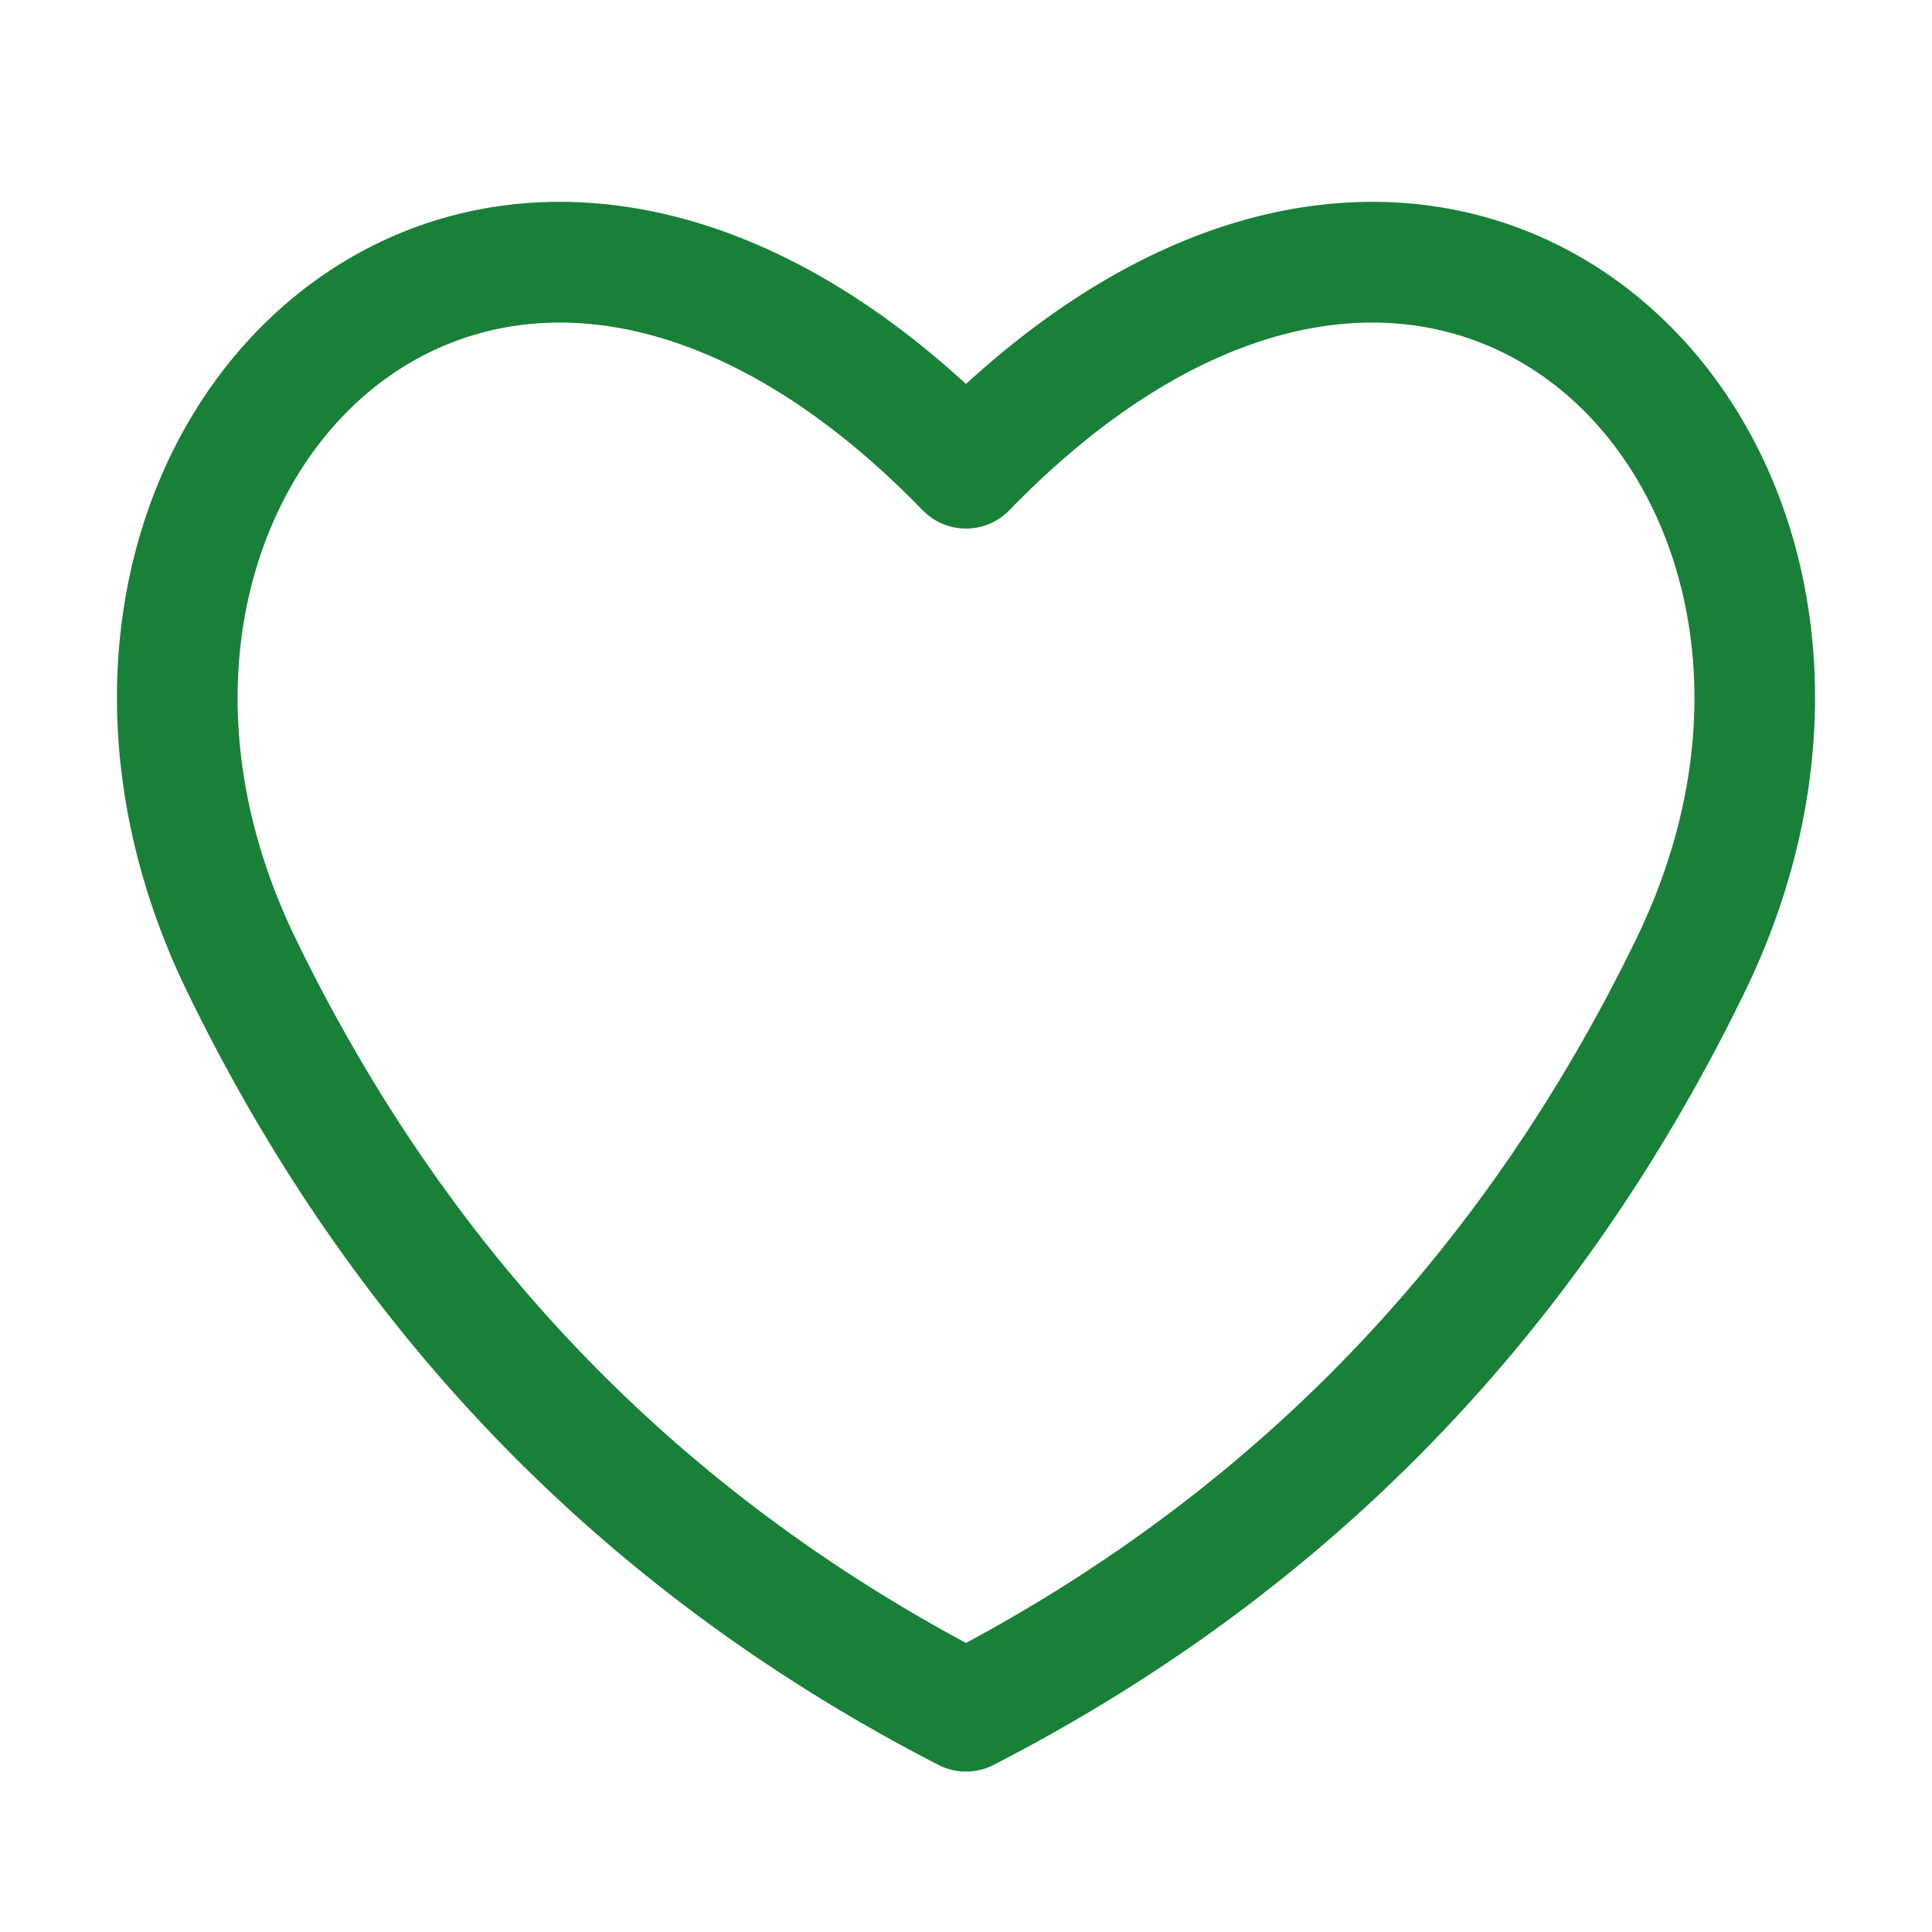 <svg xmlns="http://www.w3.org/2000/svg" width="48" height="48" fill="none"><path fill="#198038" fill-rule="evenodd" d="M24 9.54c-2.832-2.595-5.733-4.018-8.508-4.412-3.144-.447-6.002.451-8.195 2.257-4.367 3.597-5.9 10.557-2.646 17.255 4.14 8.522 10.369 14.94 18.663 19.208a1.5 1.5 0 0 0 1.373 0C32.98 39.58 39.21 33.162 43.35 24.64c3.253-6.698 1.721-13.658-2.646-17.255-2.193-1.806-5.051-2.704-8.196-2.257-2.774.394-5.675 1.817-8.508 4.412Zm-14.796.161c-3.133 2.58-4.6 7.974-1.854 13.628 3.745 7.712 9.287 13.528 16.65 17.49 7.363-3.962 12.906-9.778 16.651-17.49 2.747-5.654 1.279-11.048-1.854-13.628-1.557-1.282-3.574-1.929-5.867-1.603-2.31.328-5.023 1.665-7.854 4.579a1.5 1.5 0 0 1-2.152 0c-2.83-2.914-5.543-4.25-7.853-4.579-2.293-.326-4.31.32-5.867 1.603Z" clip-rule="evenodd"/></svg>